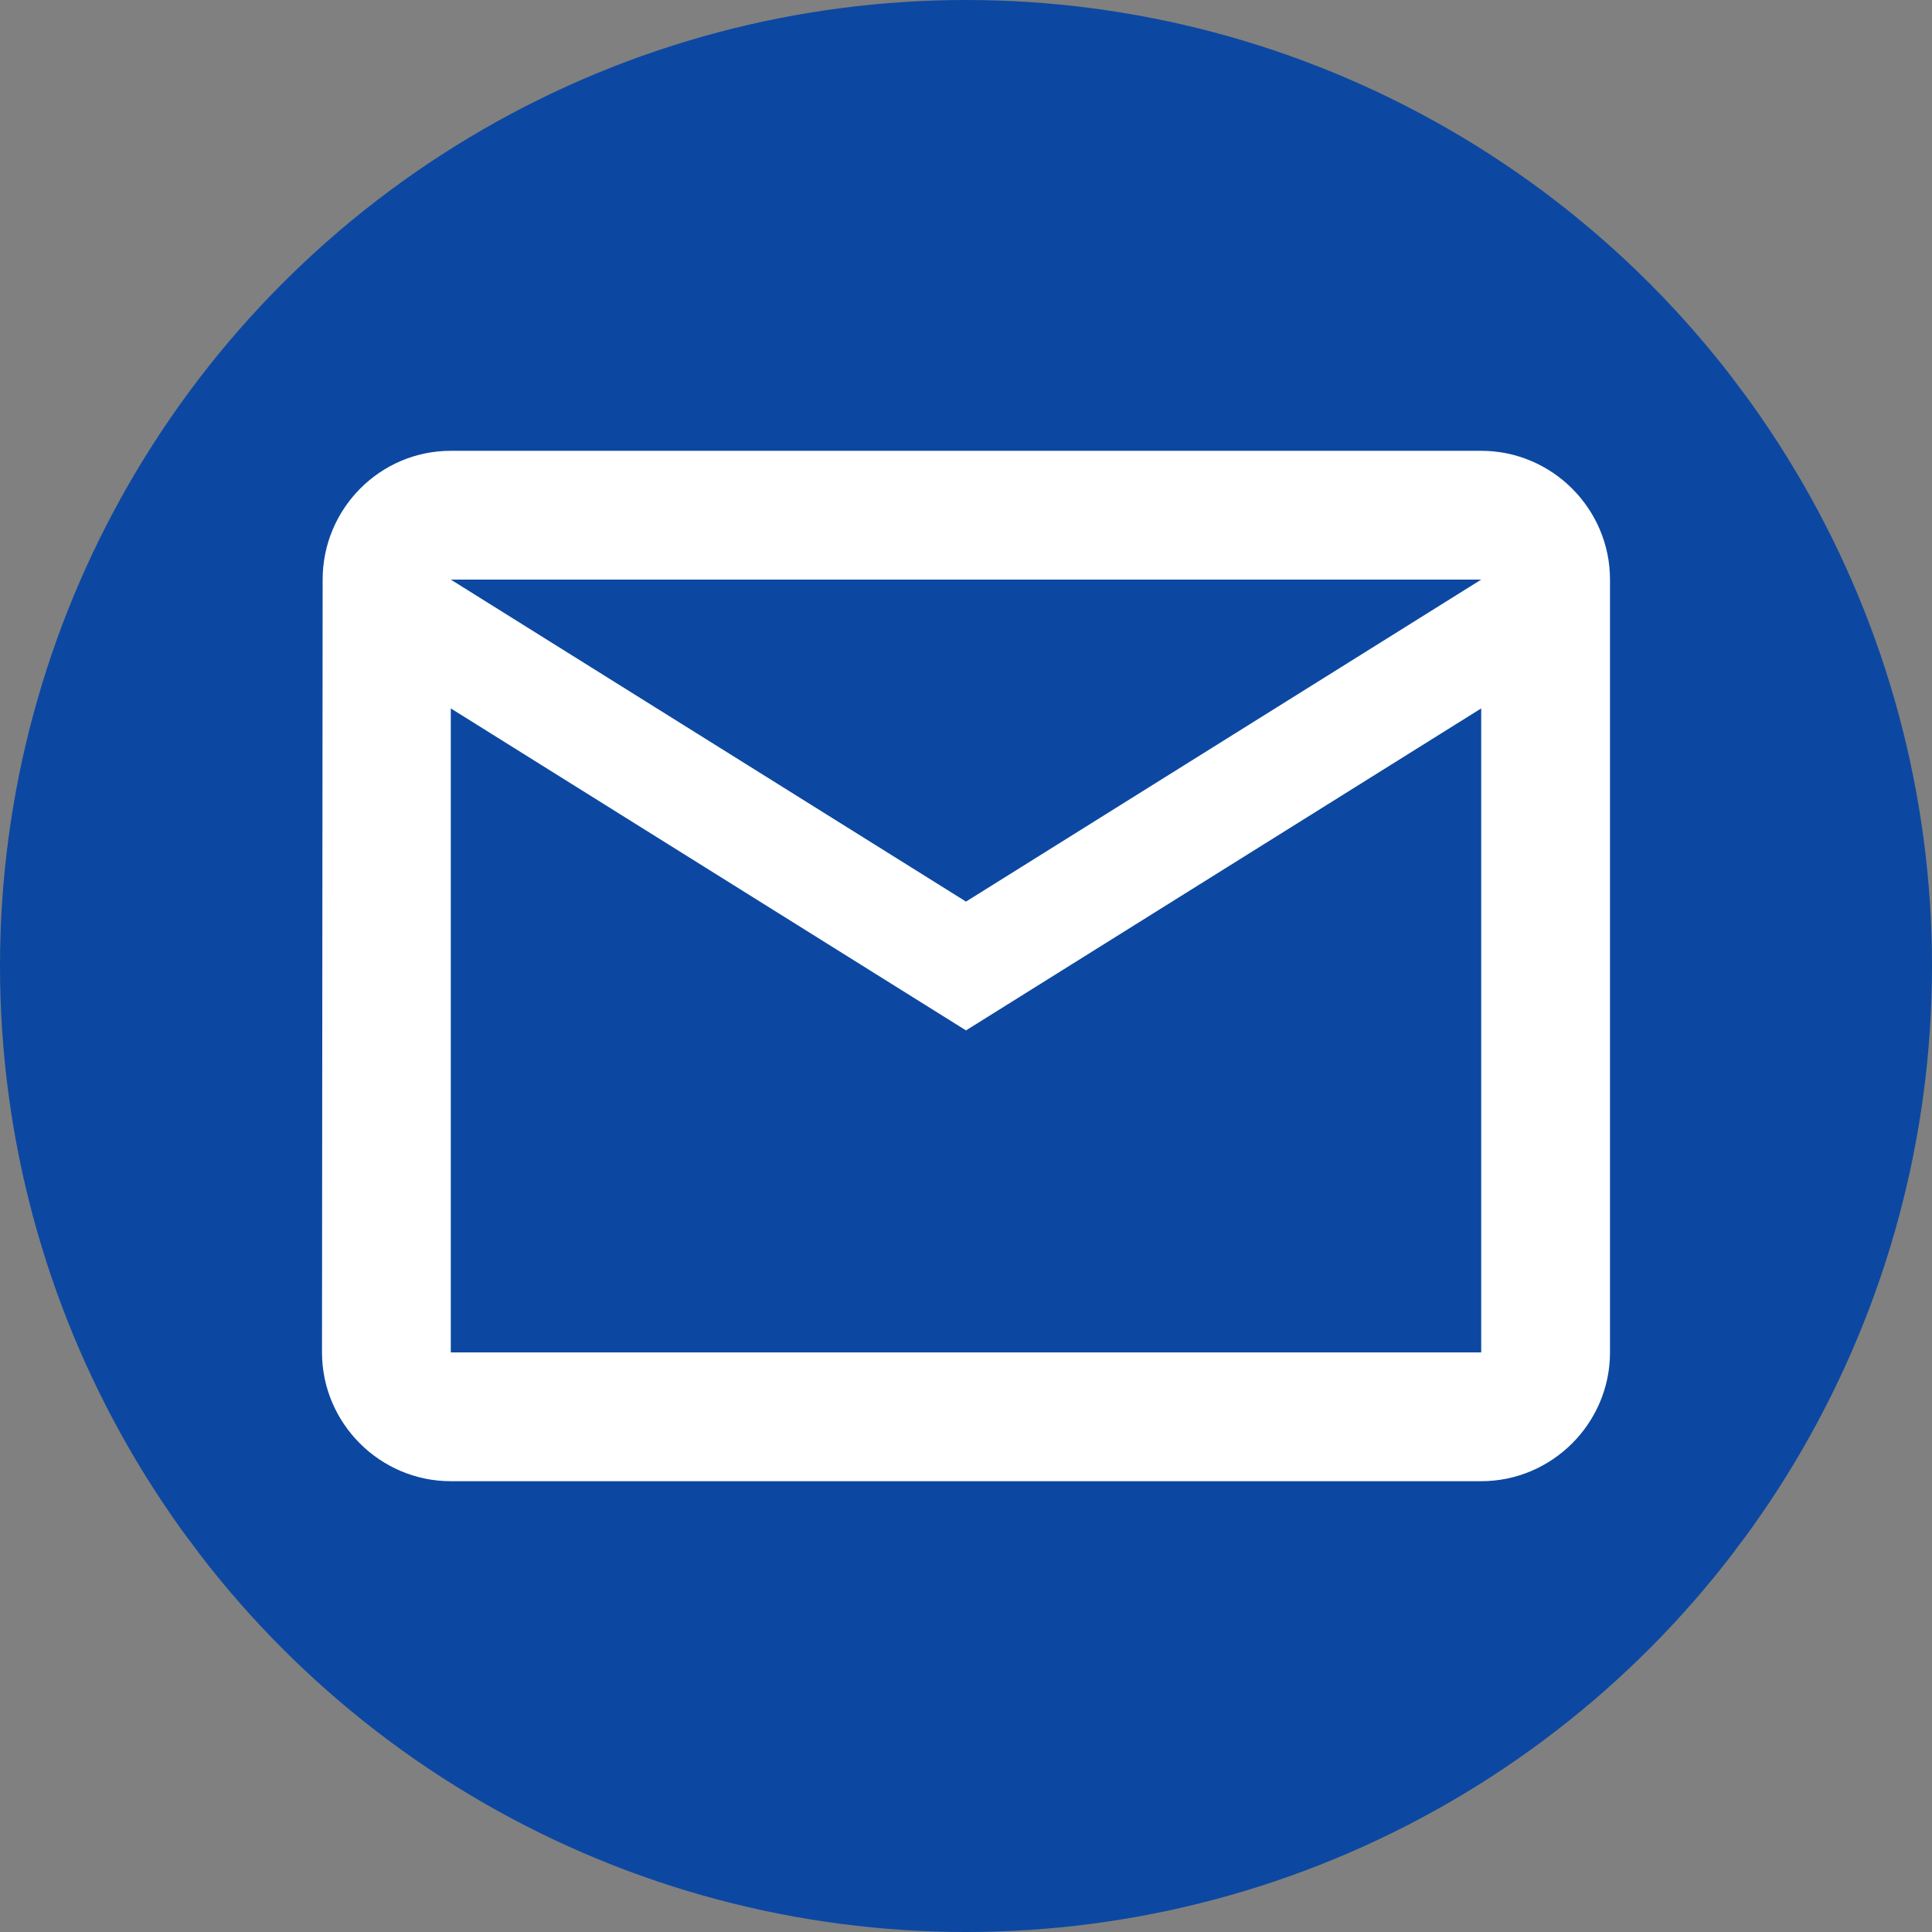 <svg xmlns="http://www.w3.org/2000/svg" xmlns:xlink="http://www.w3.org/1999/xlink" viewBox="0 0 24 24"><rect x="0" y="0" width="24" height="24" fill="#808080" stroke="none"/><g id="mail"><path d="M20 4H4c-1.1.0-1.99.9-1.99 2L2 18c0 1.1.9 2 2 2h16c1.1.0 2-.9 2-2V6c0-1.1-.9-2-2-2zm0 14H4V8l8 5 8-5v10zm-8-7L4 6h16l-8 5z" fill="#fff"/></g><circle cx="12" cy="12" r="12" fill="#0c48a1" style="stroke-width:0"/><use xlink:href="#mail" x="3" y="3" transform="scale(0.8)"/></svg>
